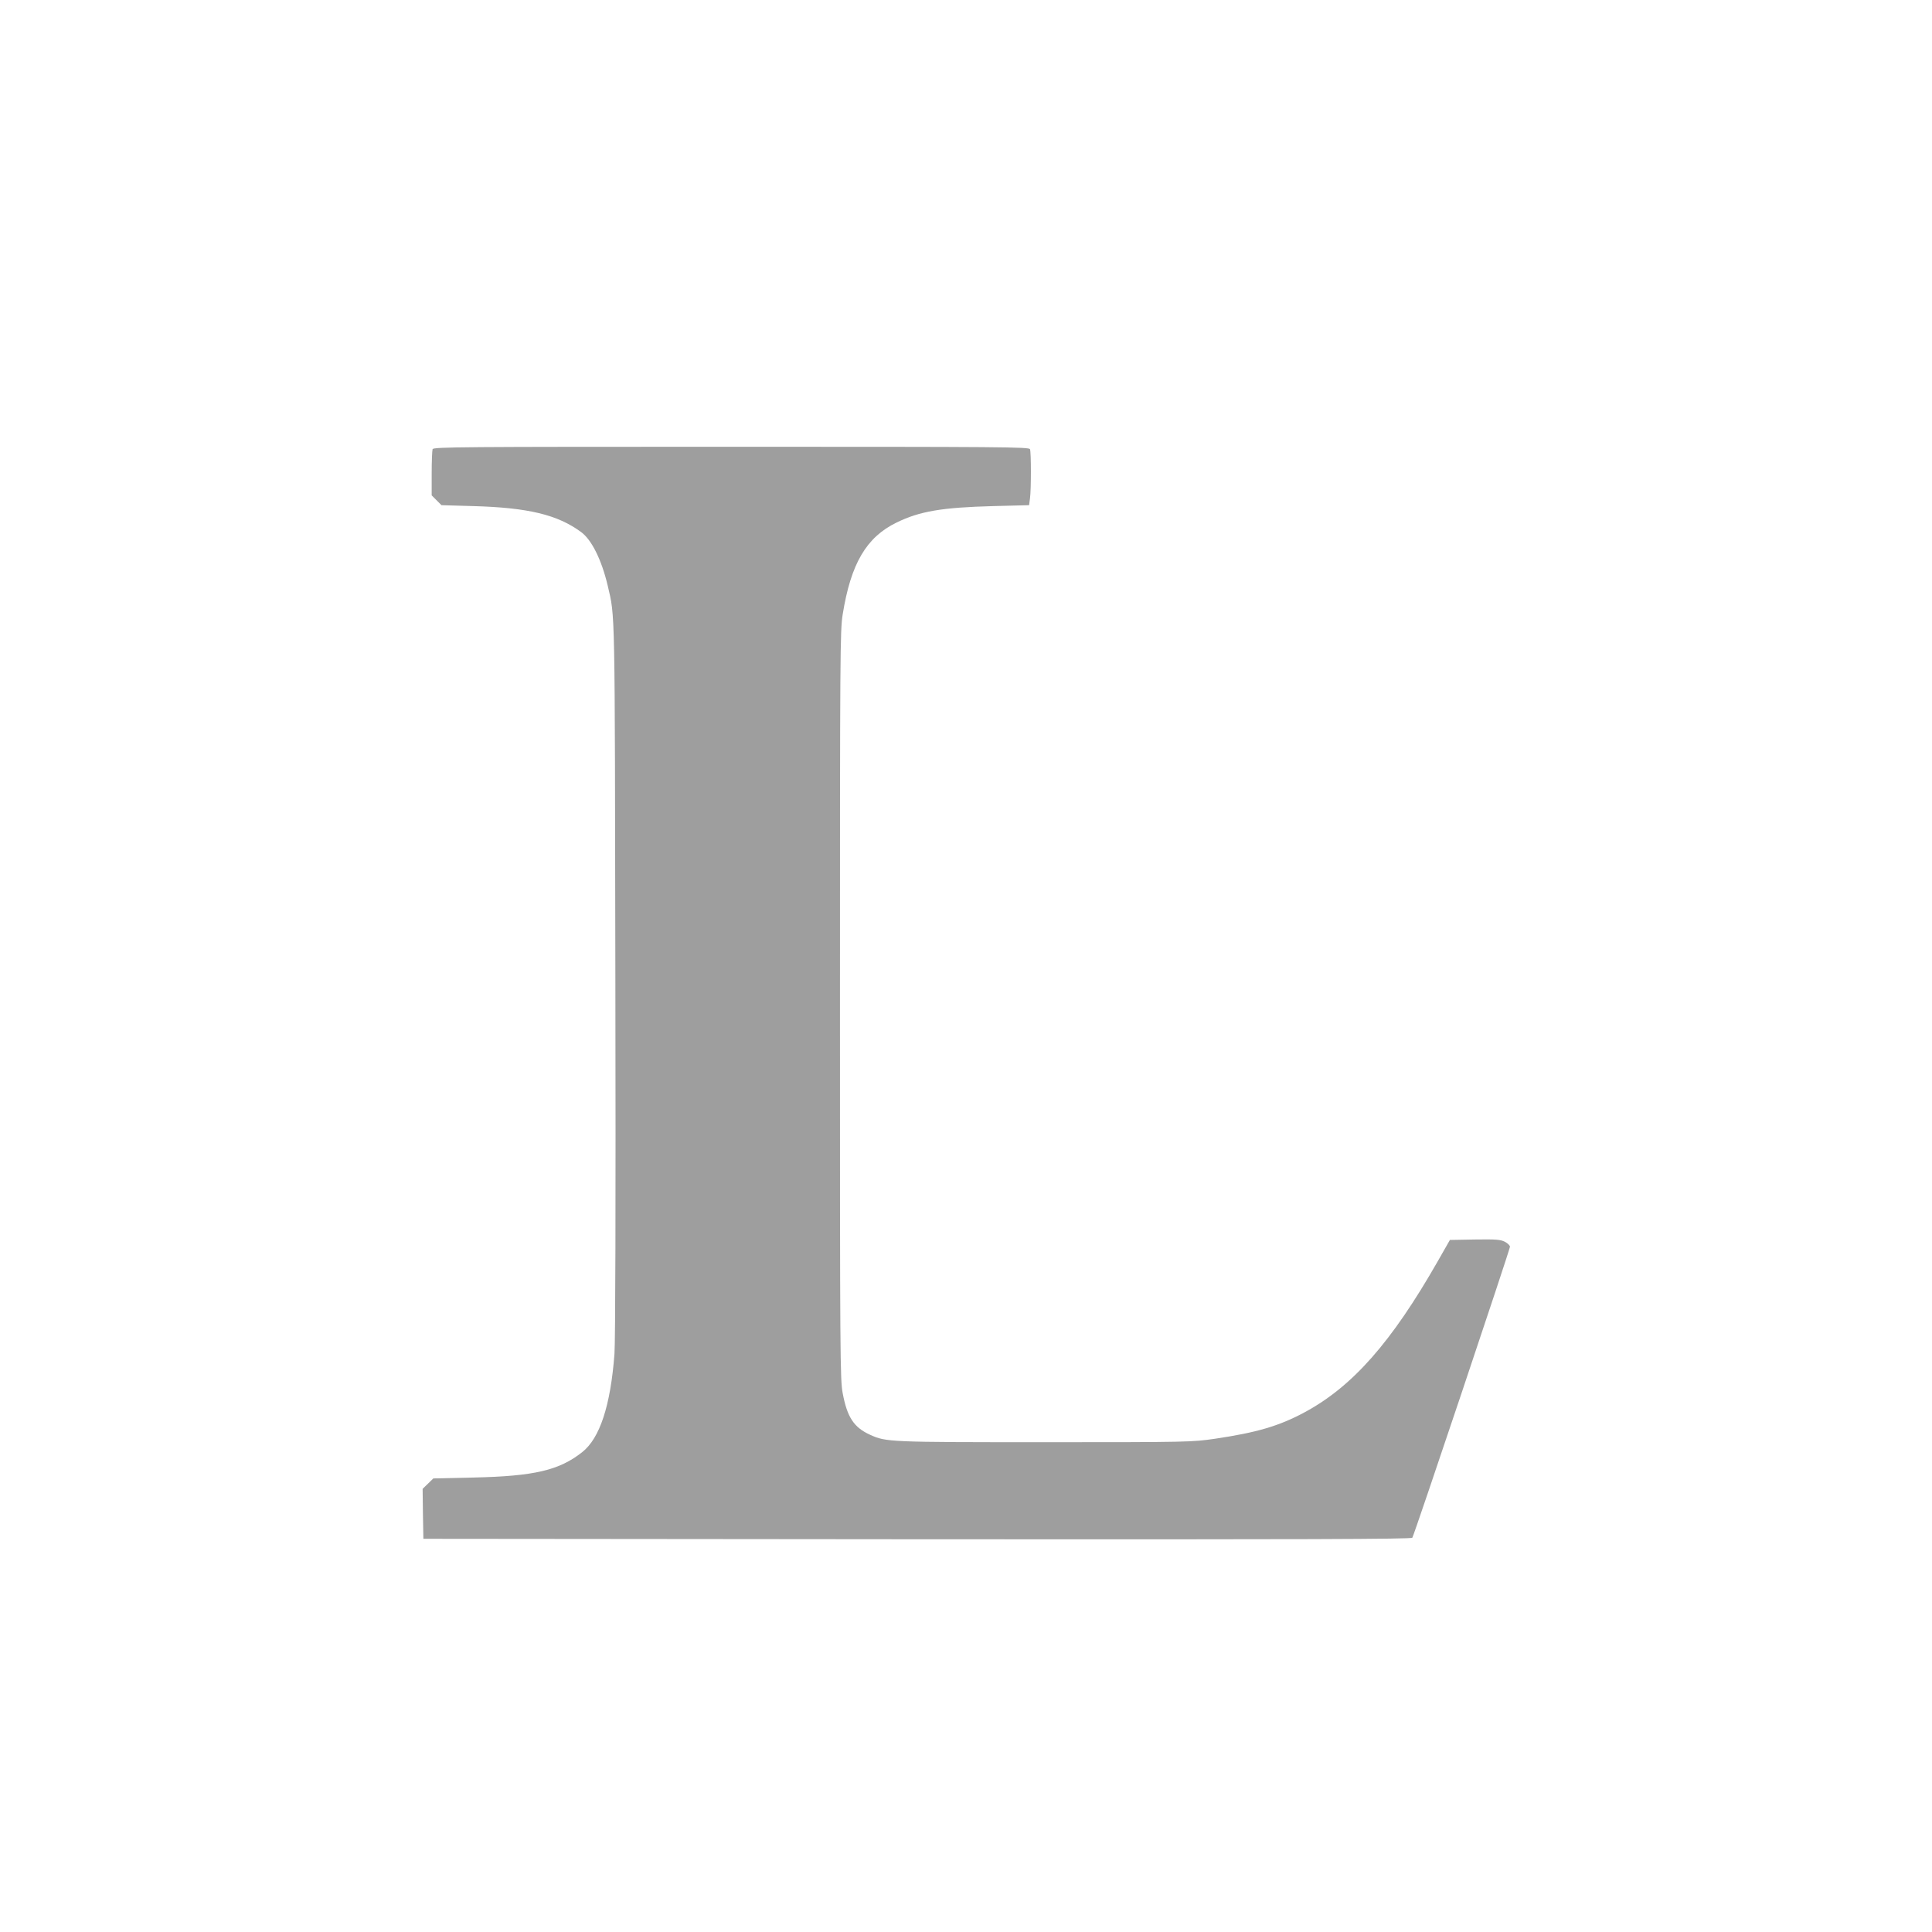 <?xml version="1.0" standalone="no"?>
<!DOCTYPE svg PUBLIC "-//W3C//DTD SVG 20010904//EN"
 "http://www.w3.org/TR/2001/REC-SVG-20010904/DTD/svg10.dtd">
<svg version="1.0" xmlns="http://www.w3.org/2000/svg"
 width="1280pt" height="1280pt" viewBox="0 0 1280 1280"
 preserveAspectRatio="xMidYMid meet">
<g transform="translate(0,1280) scale(0.1,-0.1)"
fill="#9e9e9e" stroke="none">
<path d="M2866 9824 c-3 -9 -6 -81 -6 -161 l0 -145 33 -33 32 -32 210 -6 c363
-10 559 -57 715 -172 70 -51 136 -185 176 -354 50 -216 47 -93 51 -2611 3
-1526 0 -2392 -6 -2480 -26 -343 -97 -559 -214 -651 -152 -120 -316 -159 -719
-168 l-267 -6 -36 -35 -35 -34 2 -166 3 -165 3271 -3 c2610 -2 3273 1 3281 10
11 14 645 1904 647 1928 0 8 -15 23 -34 33 -30 15 -59 17 -200 15 l-164 -3
-81 -142 c-306 -536 -564 -829 -882 -1000 -169 -91 -317 -134 -593 -175 -153
-22 -168 -23 -1125 -23 -1035 0 -1054 1 -1160 49 -108 49 -152 116 -182 276
-17 89 -18 242 -18 2570 0 2354 1 2481 18 2589 54 337 157 512 357 609 153 75
301 100 641 109 l237 6 6 45 c8 58 8 306 0 326 -6 15 -189 16 -1979 16 -1790
0 -1973 -1 -1979 -16z"/>
</g>
</svg>
